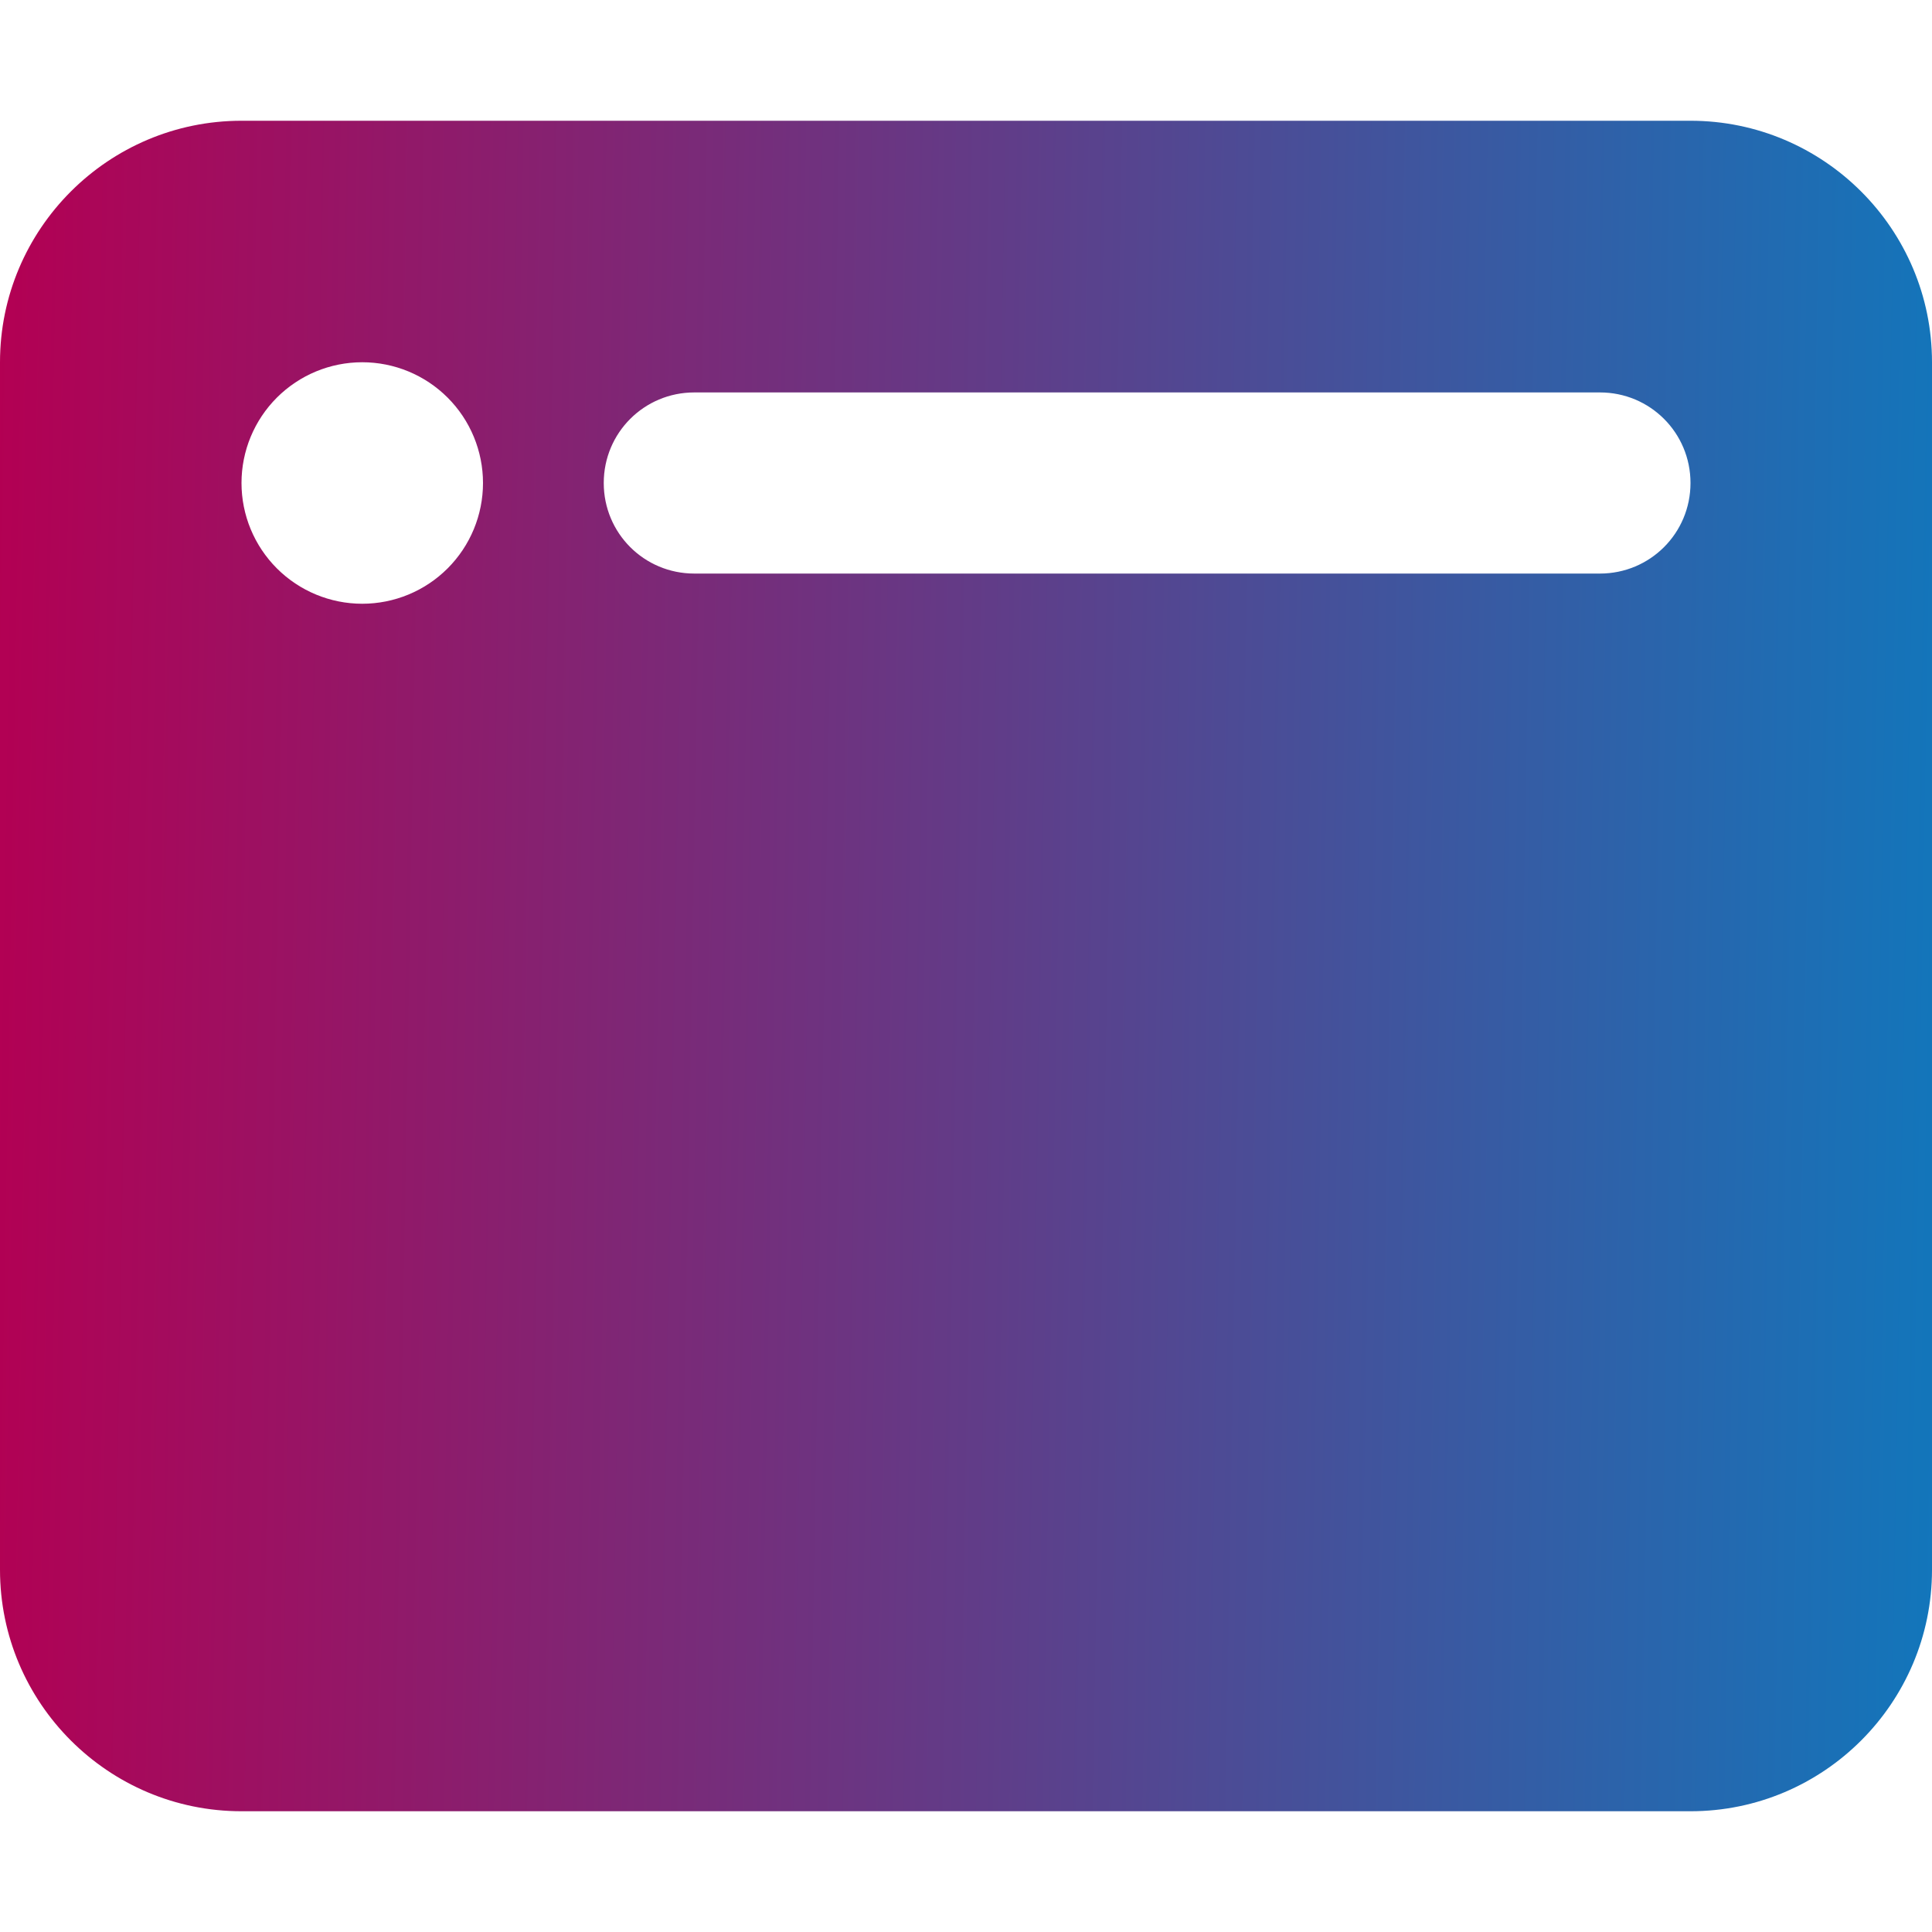 <?xml version="1.0" encoding="UTF-8"?> <svg xmlns="http://www.w3.org/2000/svg" width="512" height="512" viewBox="0 0 512 512" fill="none"><path d="M0 96C0 60.7 28.7 32 64 32H448C483.3 32 512 60.7 512 96V416C512 451.3 483.3 480 448 480H64C28.7 480 0 451.3 0 416V96ZM64 128C64 136.487 67.371 144.626 73.373 150.627C79.374 156.629 87.513 160 96 160C104.487 160 112.626 156.629 118.627 150.627C124.629 144.626 128 136.487 128 128C128 119.513 124.629 111.374 118.627 105.373C112.626 99.371 104.487 96 96 96C87.513 96 79.374 99.371 73.373 105.373C67.371 111.374 64 119.513 64 128ZM448 128C448 114.7 437.3 104 424 104H184C170.7 104 160 114.7 160 128C160 141.3 170.7 152 184 152H424C437.3 152 448 141.3 448 128Z" fill="url(#paint0_linear_501_656)"></path><defs><linearGradient id="paint0_linear_501_656" x1="0" y1="32" x2="519.708" y2="41.128" gradientUnits="userSpaceOnUse"><stop stop-color="#B30053"></stop><stop offset="1" stop-color="#1276BB"></stop></linearGradient></defs></svg> 